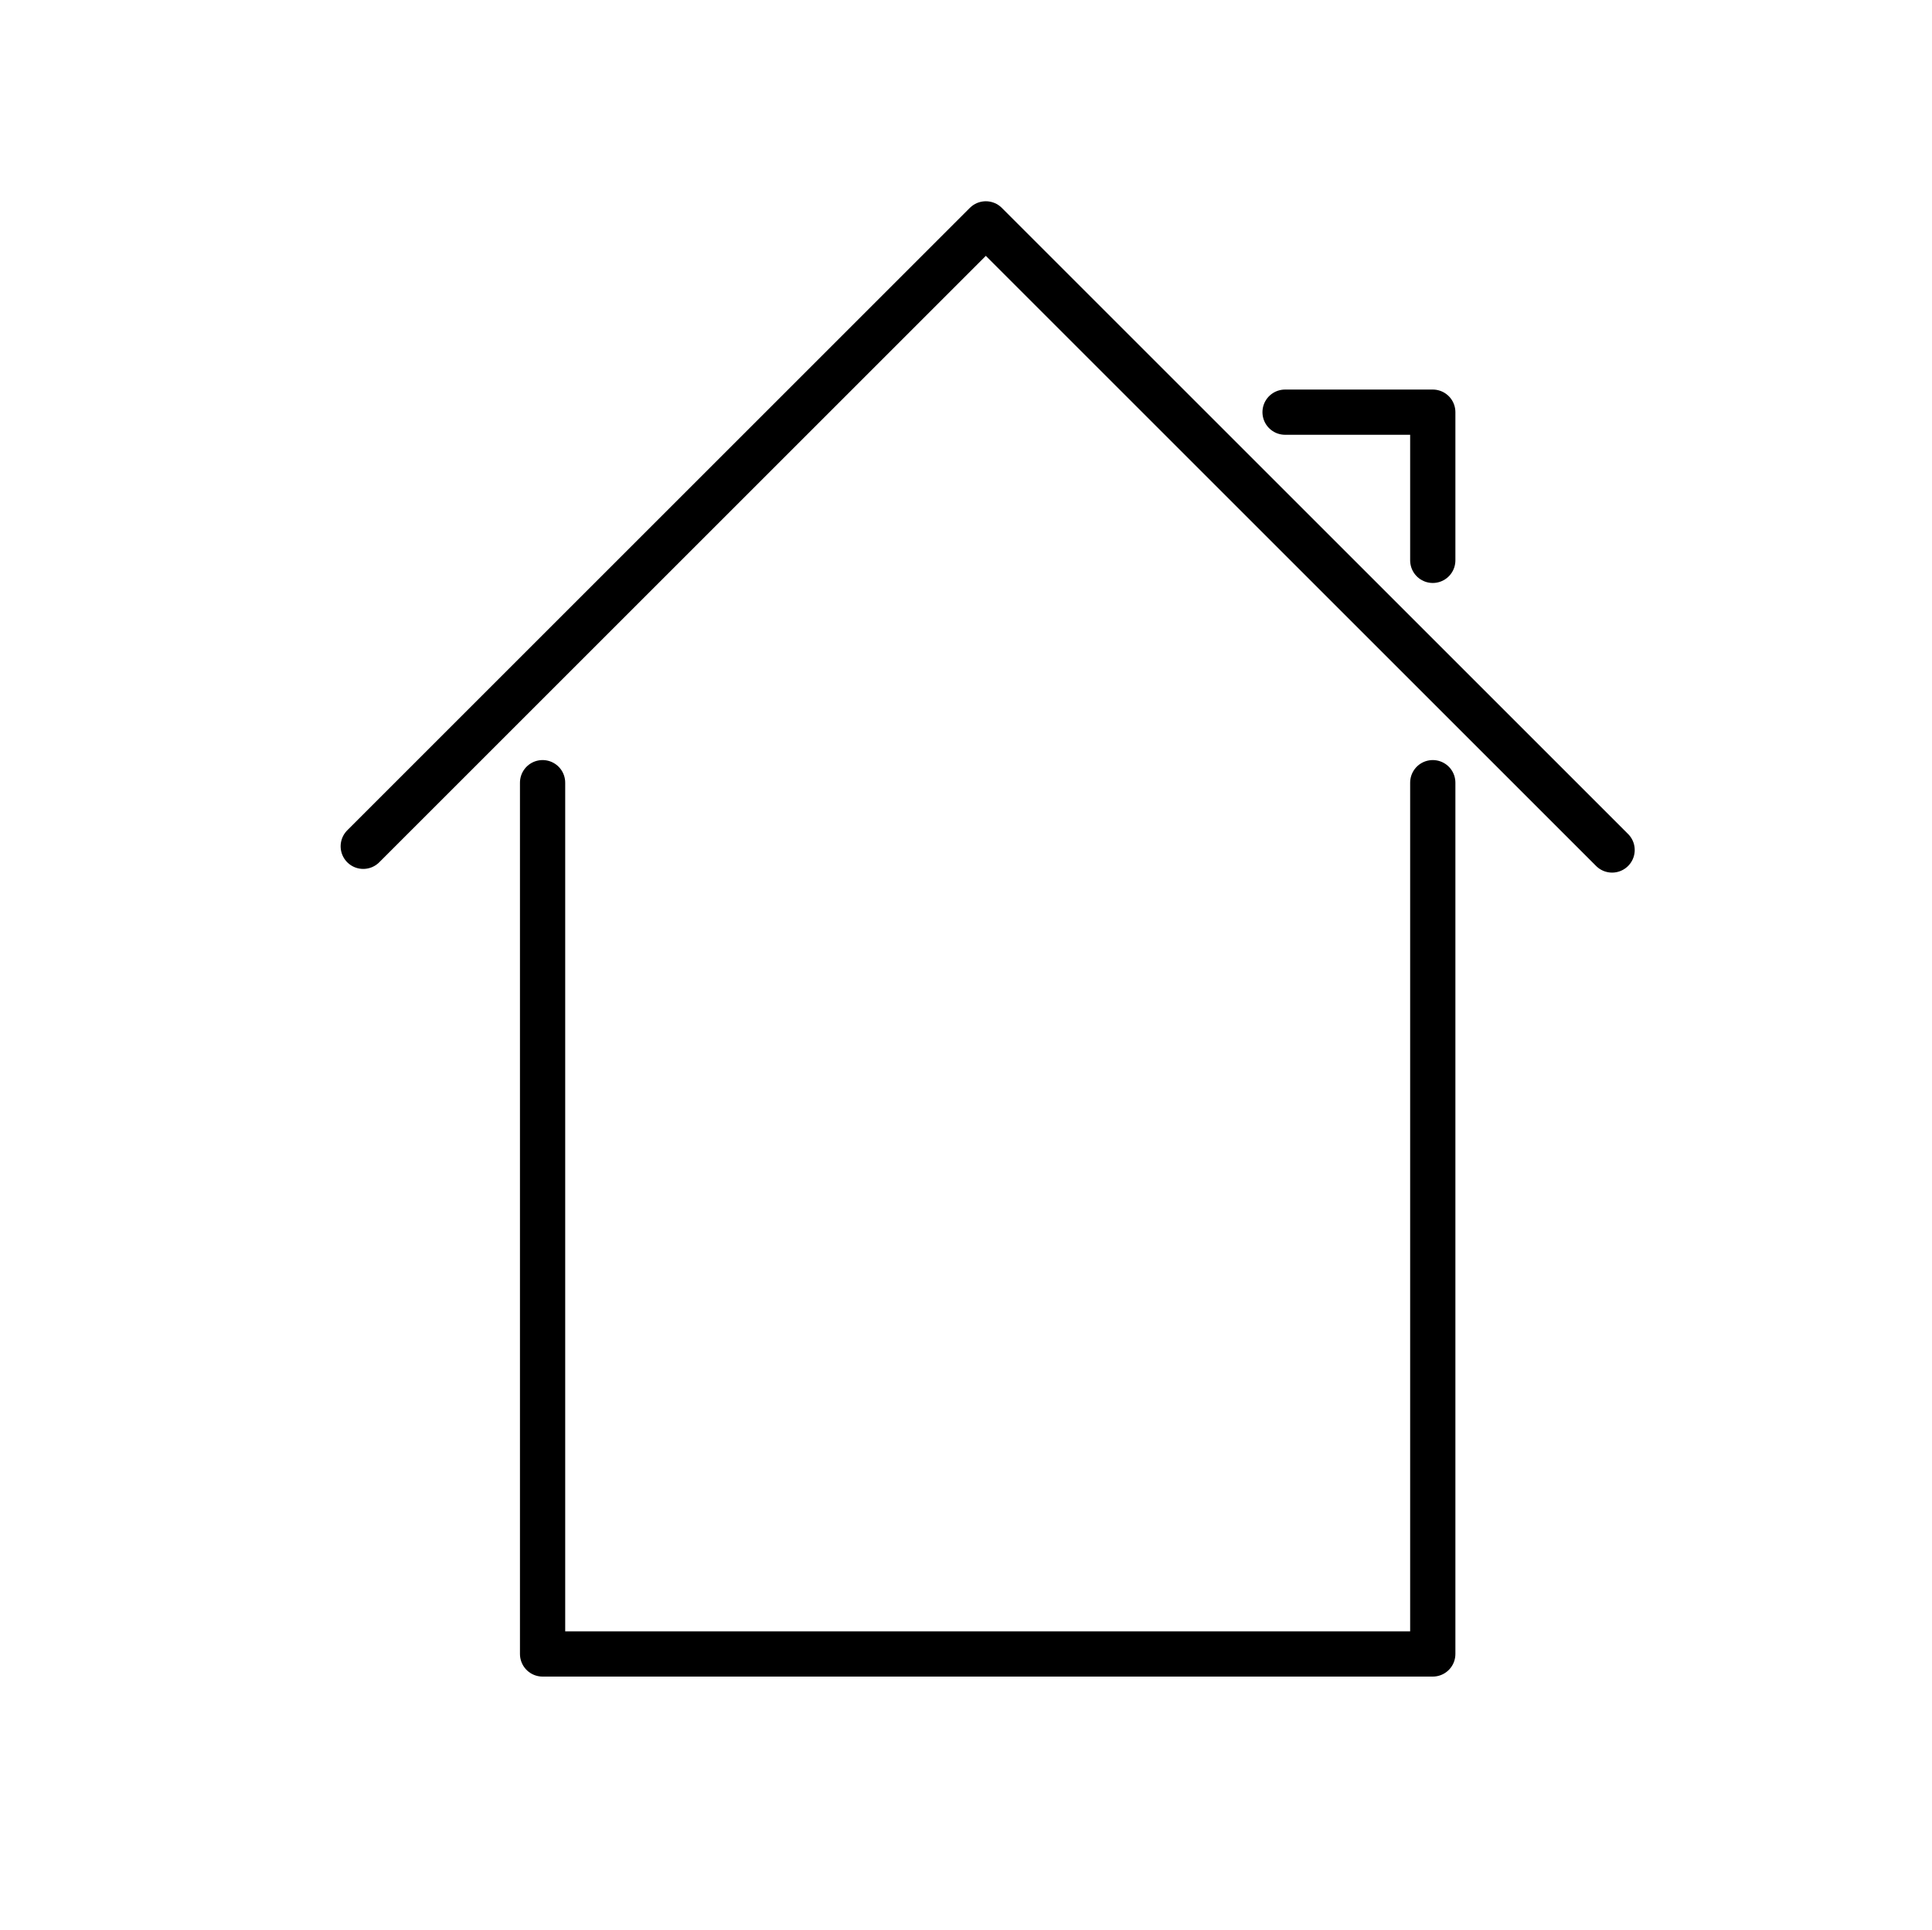 <?xml version="1.0" encoding="UTF-8"?><svg id="a" xmlns="http://www.w3.org/2000/svg" width="512.5" height="512" viewBox="0 0 512.5 512"><defs><style>.b{fill:none;stroke:#000;stroke-linecap:round;stroke-linejoin:round;stroke-width:12px;}</style></defs><polyline class="b" points="143.93 207.67 143.93 438.85 380.07 438.85 380.07 207.67"/><polyline class="b" points="96.36 224.55 261.51 59.4 427.64 225.53"/><polyline class="b" points="380.07 148.68 380.07 109.36 340.89 109.36"/></svg>